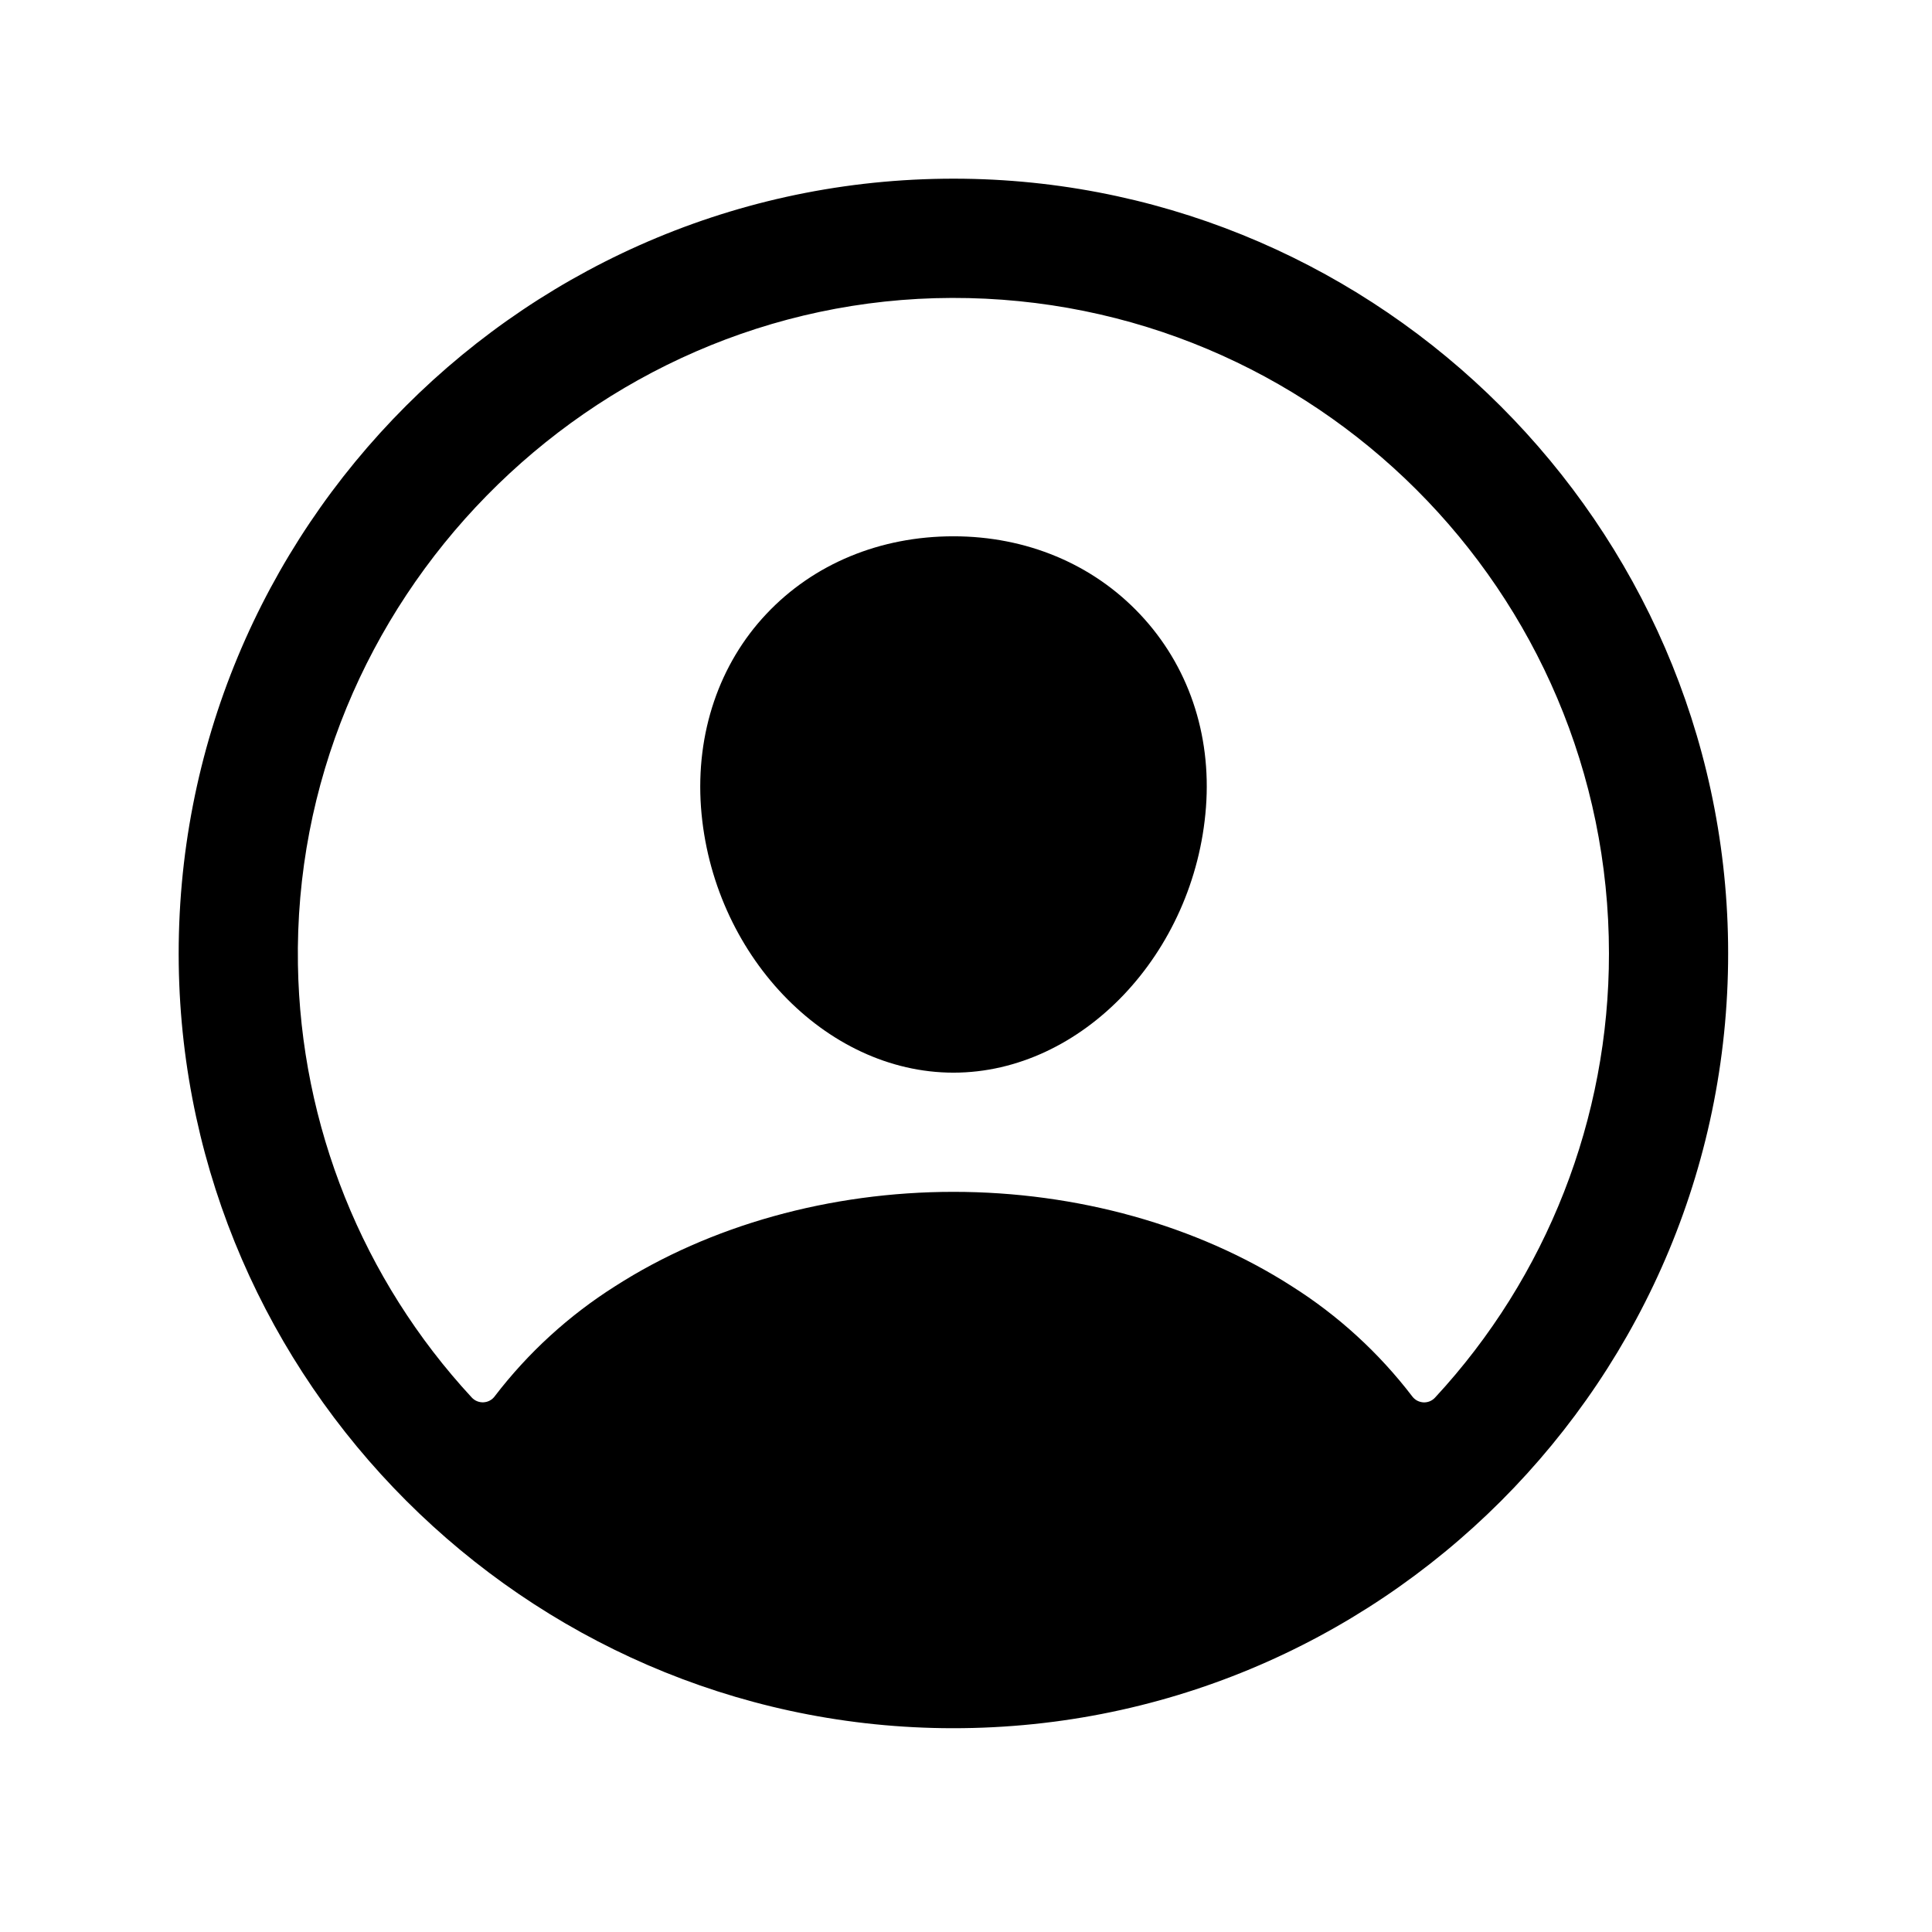 <svg width="29" height="29" viewBox="0 0 29 29" fill="none" xmlns="http://www.w3.org/2000/svg">
    <path d="M14.474 2.683C7.934 2.595 2.595 7.934 2.683 14.474C2.771 20.746 7.878 25.853 14.149 25.94C20.69 26.029 26.028 20.69 25.939 14.151C25.853 7.878 20.746 2.771 14.474 2.683ZM21.541 20.978C21.519 21.002 21.492 21.021 21.461 21.034C21.431 21.046 21.398 21.052 21.365 21.05C21.333 21.048 21.301 21.039 21.272 21.024C21.243 21.008 21.218 20.987 21.198 20.96C20.698 20.306 20.086 19.746 19.389 19.306C17.966 18.393 16.163 17.89 14.312 17.89C12.461 17.89 10.657 18.393 9.234 19.306C8.538 19.746 7.925 20.306 7.425 20.96C7.406 20.986 7.38 21.008 7.352 21.023C7.323 21.039 7.291 21.047 7.258 21.049C7.225 21.051 7.192 21.045 7.162 21.033C7.132 21.021 7.104 21.002 7.082 20.978C5.442 19.207 4.512 16.893 4.472 14.479C4.381 9.039 8.845 4.486 14.288 4.472C19.73 4.459 24.151 8.878 24.151 14.312C24.153 16.783 23.221 19.165 21.541 20.978Z" fill="black"/>
    <path d="M14.312 8.05C13.21 8.05 12.213 8.463 11.505 9.214C10.796 9.965 10.442 11.003 10.522 12.117C10.684 14.312 12.384 16.101 14.312 16.101C16.24 16.101 17.936 14.312 18.102 12.118C18.185 11.014 17.834 9.986 17.113 9.221C16.402 8.466 15.407 8.05 14.312 8.05Z" fill="black"/>
    </svg>
    